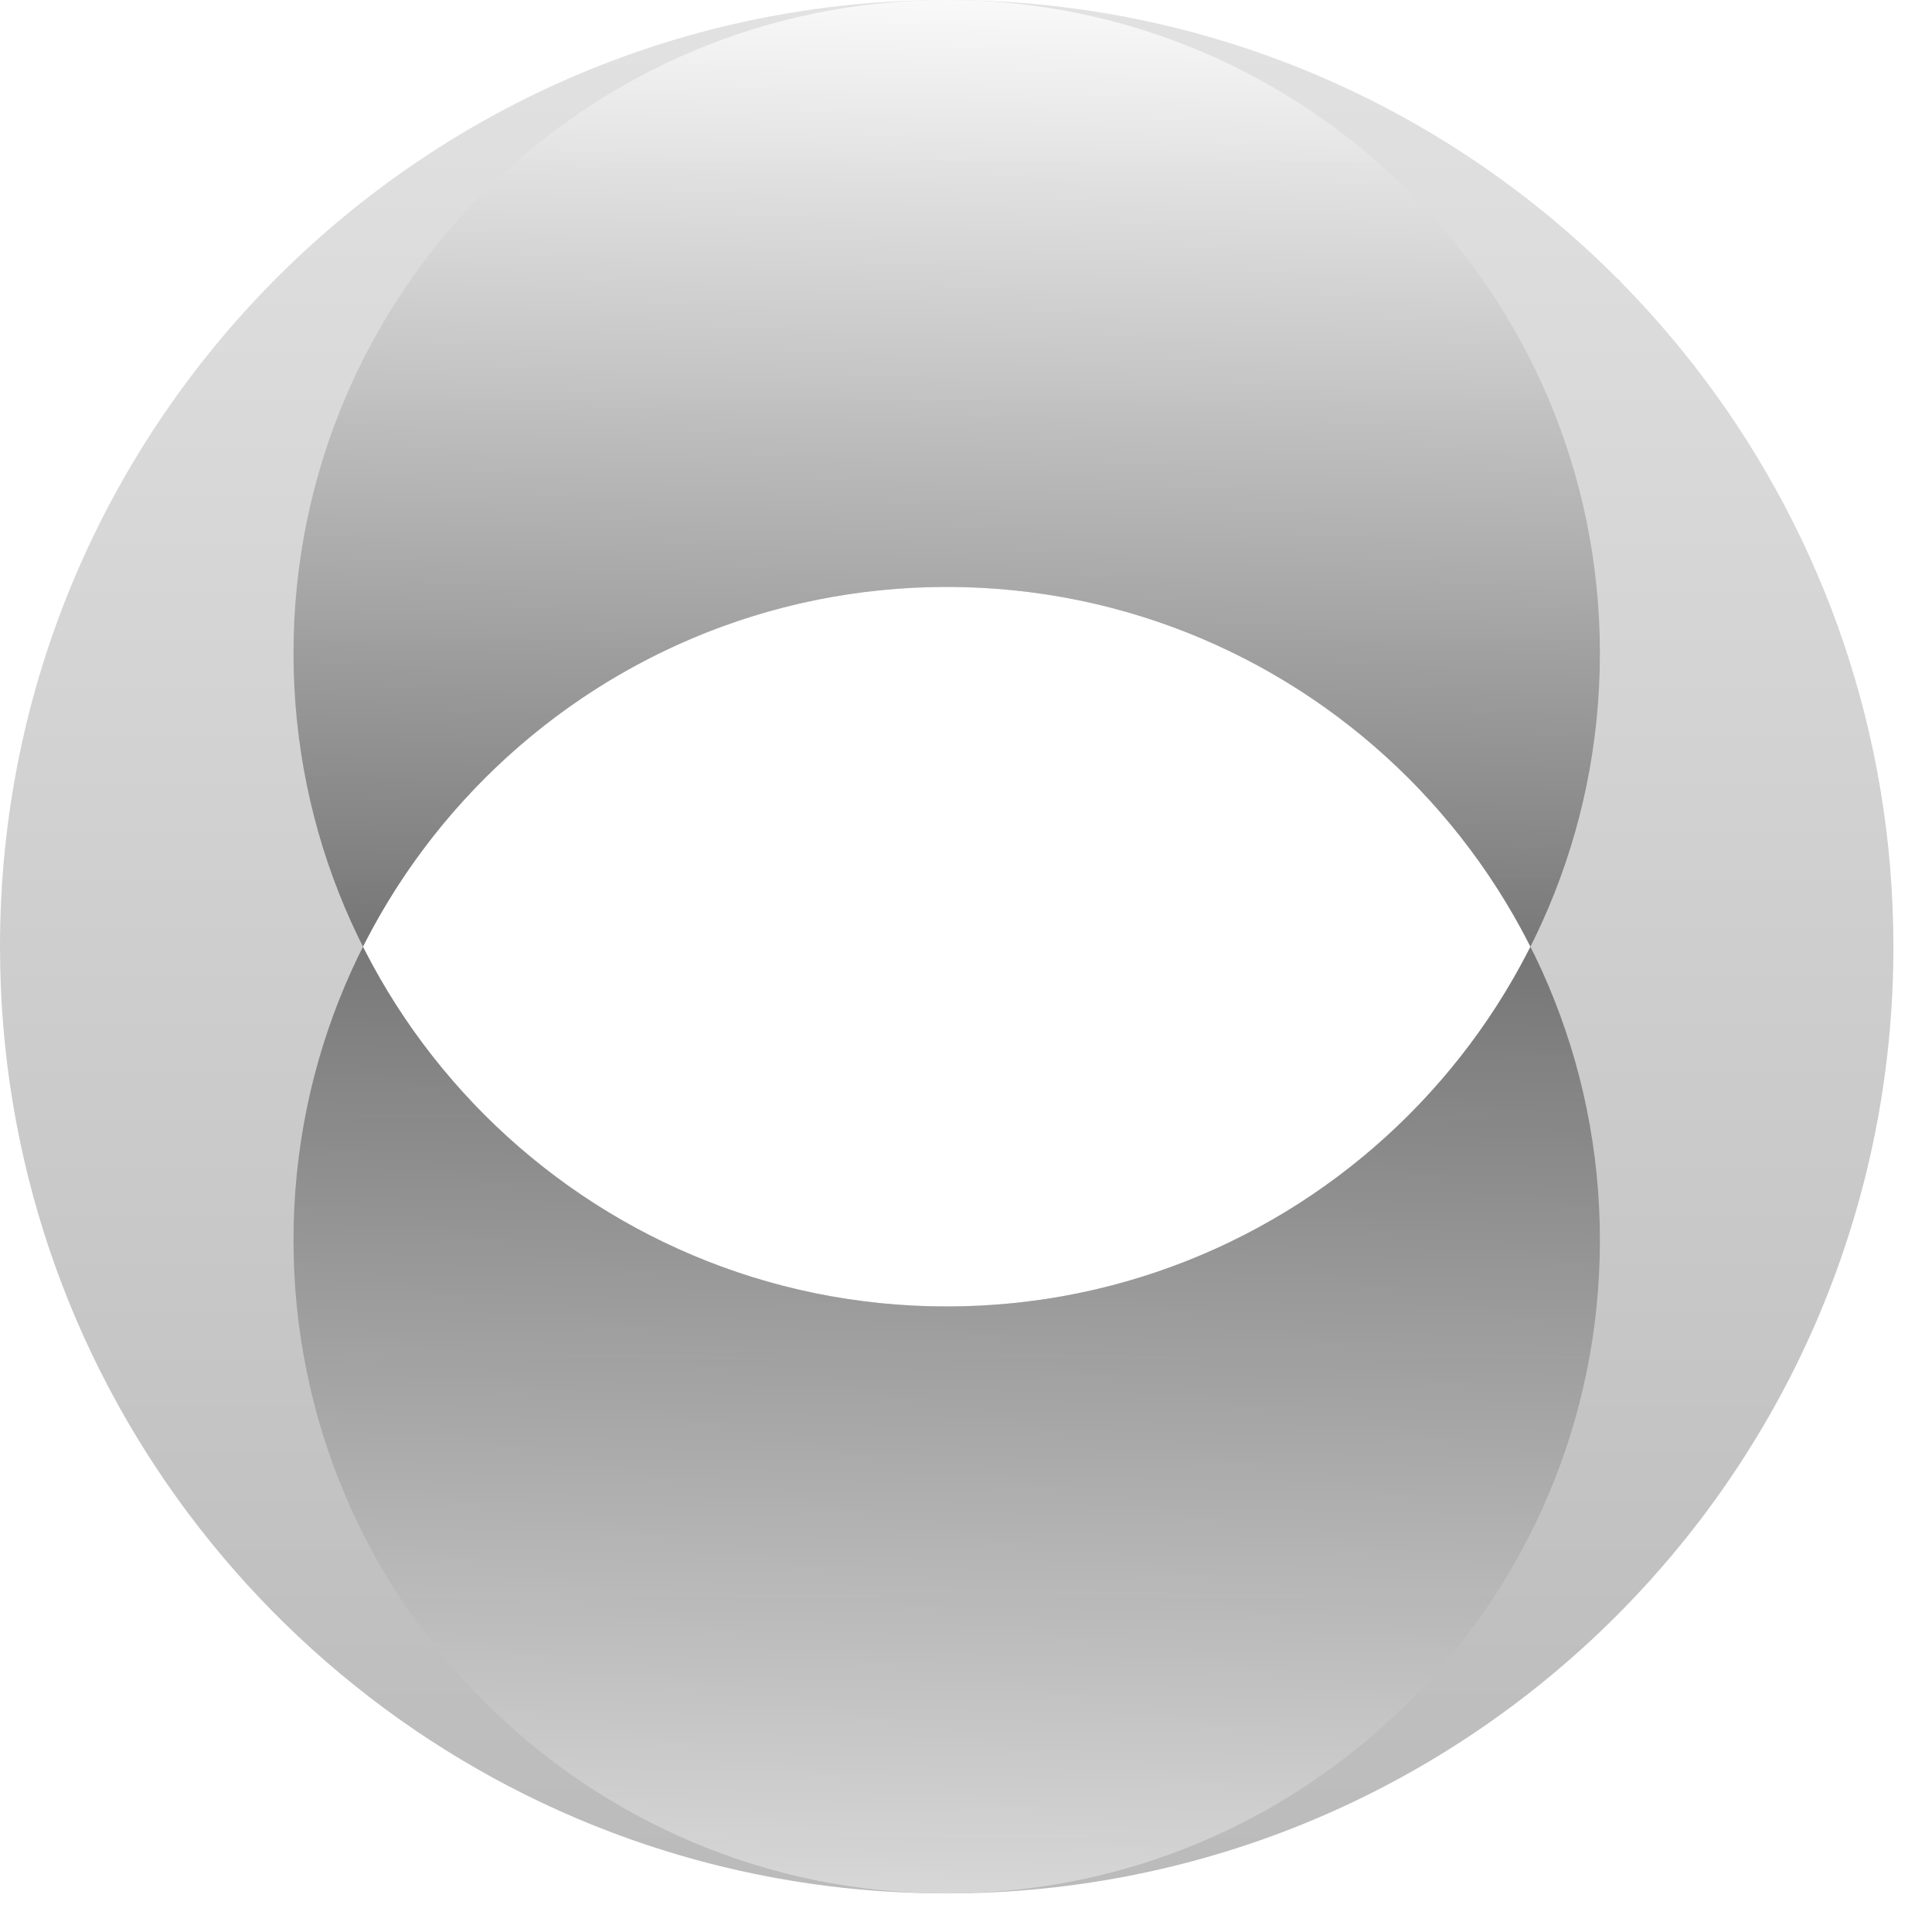 <svg width="45" height="45" viewBox="0 0 45 45" fill="none" xmlns="http://www.w3.org/2000/svg">
<g filter="url(#filter0_b_2668_276)">
<path fill-rule="evenodd" clip-rule="evenodd" d="M28.616 0.994C26.542 0.348 24.337 0 22.05 0C9.872 0 -5.32324e-07 9.872 0 22.05C4.32512e-07 31.945 6.517 40.318 15.493 43.11C15.839 43.217 16.187 43.316 16.54 43.407C18.301 43.86 20.148 44.101 22.051 44.101C34.229 44.101 44.101 34.229 44.101 22.051C44.101 12.159 37.588 3.788 28.616 0.994ZM22.157 44.101C22.122 44.101 22.086 44.101 22.051 44.101C22.016 44.101 21.981 44.101 21.946 44.101C21.981 44.101 22.016 44.101 22.05 44.101C22.086 44.101 22.121 44.101 22.157 44.101ZM35.647 22.05C33.144 27.02 27.995 30.43 22.05 30.43C16.106 30.43 10.958 27.021 8.454 22.051C10.958 17.081 16.106 13.671 22.051 13.671C27.995 13.671 33.144 17.08 35.647 22.05ZM22.156 0C22.121 0 22.086 0 22.05 0C22.015 0 21.979 0 21.944 0C21.979 0 22.015 0 22.051 0C22.086 0 22.121 0 22.156 0Z" fill="url(#paint0_linear_2668_276)"/>
</g>
<g filter="url(#filter1_b_2668_276)">
<path fill-rule="evenodd" clip-rule="evenodd" d="M22.05 0C34.228 -5.32322e-07 44.101 9.872 44.101 22.05C44.101 34.228 34.228 44.101 22.05 44.101C9.872 44.101 5.32322e-07 34.228 0 22.05C-5.32324e-07 9.872 9.872 5.32322e-07 22.05 0ZM22.05 0C30.453 -3.67303e-07 37.265 6.812 37.265 15.215C37.265 23.618 30.453 30.43 22.05 30.43C13.648 30.43 6.836 23.618 6.836 15.215C6.836 6.812 13.648 3.67303e-07 22.05 0ZM22.051 44.101C9.873 44.101 0 34.229 0 22.051C0 9.873 9.873 0 22.051 0C34.229 0 44.101 9.873 44.101 22.051C44.101 34.229 34.229 44.101 22.051 44.101ZM22.051 44.101C13.648 44.101 6.836 37.289 6.836 28.886C6.836 20.483 13.648 13.671 22.051 13.671C30.453 13.671 37.265 20.483 37.265 28.886C37.265 37.289 30.453 44.101 22.051 44.101Z" fill="url(#paint1_linear_2668_276)" fill-opacity="0.8"/>
</g>
<defs>
<filter id="filter0_b_2668_276" x="-11.025" y="-11.025" width="66.152" height="66.151" filterUnits="userSpaceOnUse" color-interpolation-filters="sRGB">
<feFlood flood-opacity="0" result="BackgroundImageFix"/>
<feGaussianBlur in="BackgroundImageFix" stdDeviation="5.513"/>
<feComposite in2="SourceAlpha" operator="in" result="effect1_backgroundBlur_2668_276"/>
<feBlend mode="normal" in="SourceGraphic" in2="effect1_backgroundBlur_2668_276" result="shape"/>
</filter>
<filter id="filter1_b_2668_276" x="-11.025" y="-11.025" width="66.151" height="66.151" filterUnits="userSpaceOnUse" color-interpolation-filters="sRGB">
<feFlood flood-opacity="0" result="BackgroundImageFix"/>
<feGaussianBlur in="BackgroundImageFix" stdDeviation="5.513"/>
<feComposite in2="SourceAlpha" operator="in" result="effect1_backgroundBlur_2668_276"/>
<feBlend mode="normal" in="SourceGraphic" in2="effect1_backgroundBlur_2668_276" result="shape"/>
</filter>
<linearGradient id="paint0_linear_2668_276" x1="22.051" y1="58.985" x2="22.051" y2="-32.525" gradientUnits="userSpaceOnUse">
<stop stop-color="#ADADAD"/>
<stop offset="1" stop-color="white"/>
</linearGradient>
<linearGradient id="paint1_linear_2668_276" x1="22.05" y1="49.834" x2="23.153" y2="5.69609e-07" gradientUnits="userSpaceOnUse">
<stop stop-color="white"/>
<stop offset="0.557" stop-color="#616161"/>
<stop offset="1" stop-color="white"/>
</linearGradient>
</defs>
</svg>
